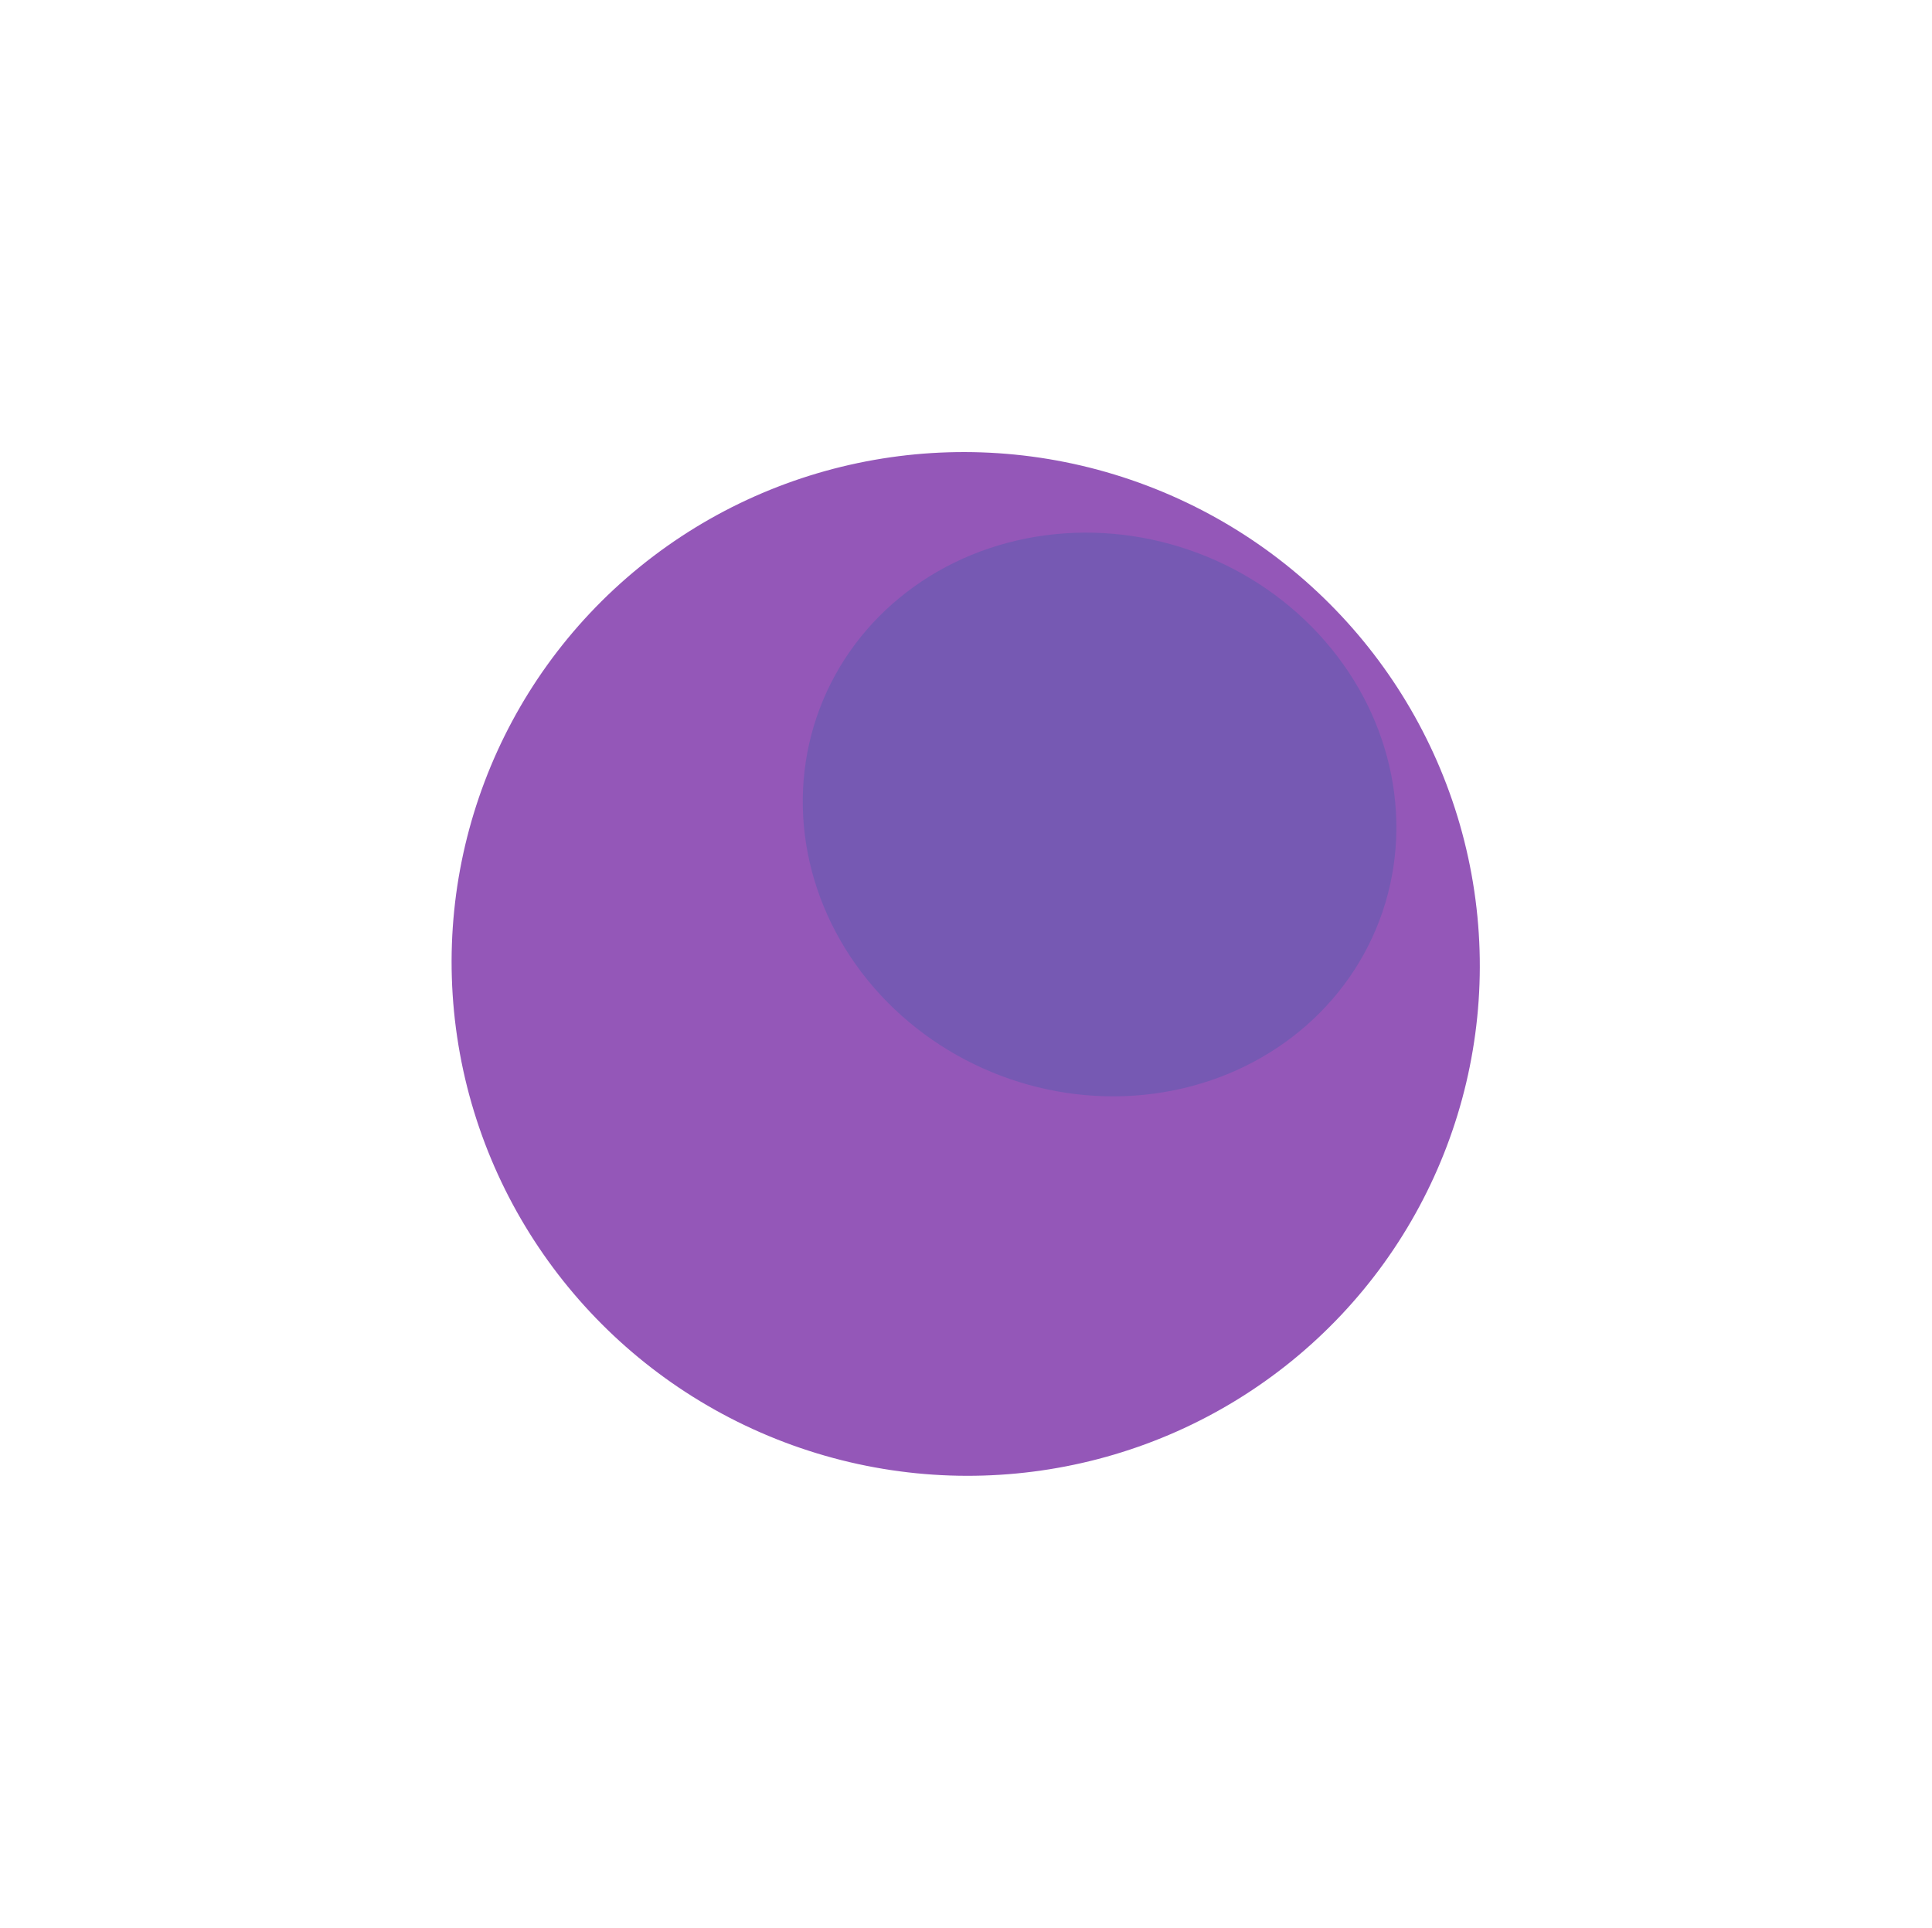 <?xml version="1.0" encoding="UTF-8"?> <svg xmlns="http://www.w3.org/2000/svg" width="1592" height="1589" viewBox="0 0 1592 1589" fill="none"> <g opacity="0.7"> <g filter="url(#filter0_f)"> <ellipse cx="795.761" cy="794.356" rx="421.511" ry="423.93" transform="rotate(110.748 795.761 794.356)" fill="#66109A"></ellipse> </g> <g filter="url(#filter1_f)"> <ellipse cx="906.071" cy="671.198" rx="246.574" ry="230.146" transform="rotate(-159.252 906.071 671.198)" fill="#3C1293"></ellipse> </g> </g> <defs> <filter id="filter0_f" x="0" y="0" width="1591.52" height="1588.71" filterUnits="userSpaceOnUse" color-interpolation-filters="sRGB"> <feFlood flood-opacity="0" result="BackgroundImageFix"></feFlood> <feBlend mode="normal" in="SourceGraphic" in2="BackgroundImageFix" result="shape"></feBlend> <feGaussianBlur stdDeviation="125" result="effect1_foregroundBlur"></feGaussianBlur> </filter> <filter id="filter1_f" x="443.957" y="218.627" width="924.23" height="905.143" filterUnits="userSpaceOnUse" color-interpolation-filters="sRGB"> <feFlood flood-opacity="0" result="BackgroundImageFix"></feFlood> <feBlend mode="normal" in="SourceGraphic" in2="BackgroundImageFix" result="shape"></feBlend> <feGaussianBlur stdDeviation="75" result="effect1_foregroundBlur"></feGaussianBlur> </filter> </defs> </svg> 